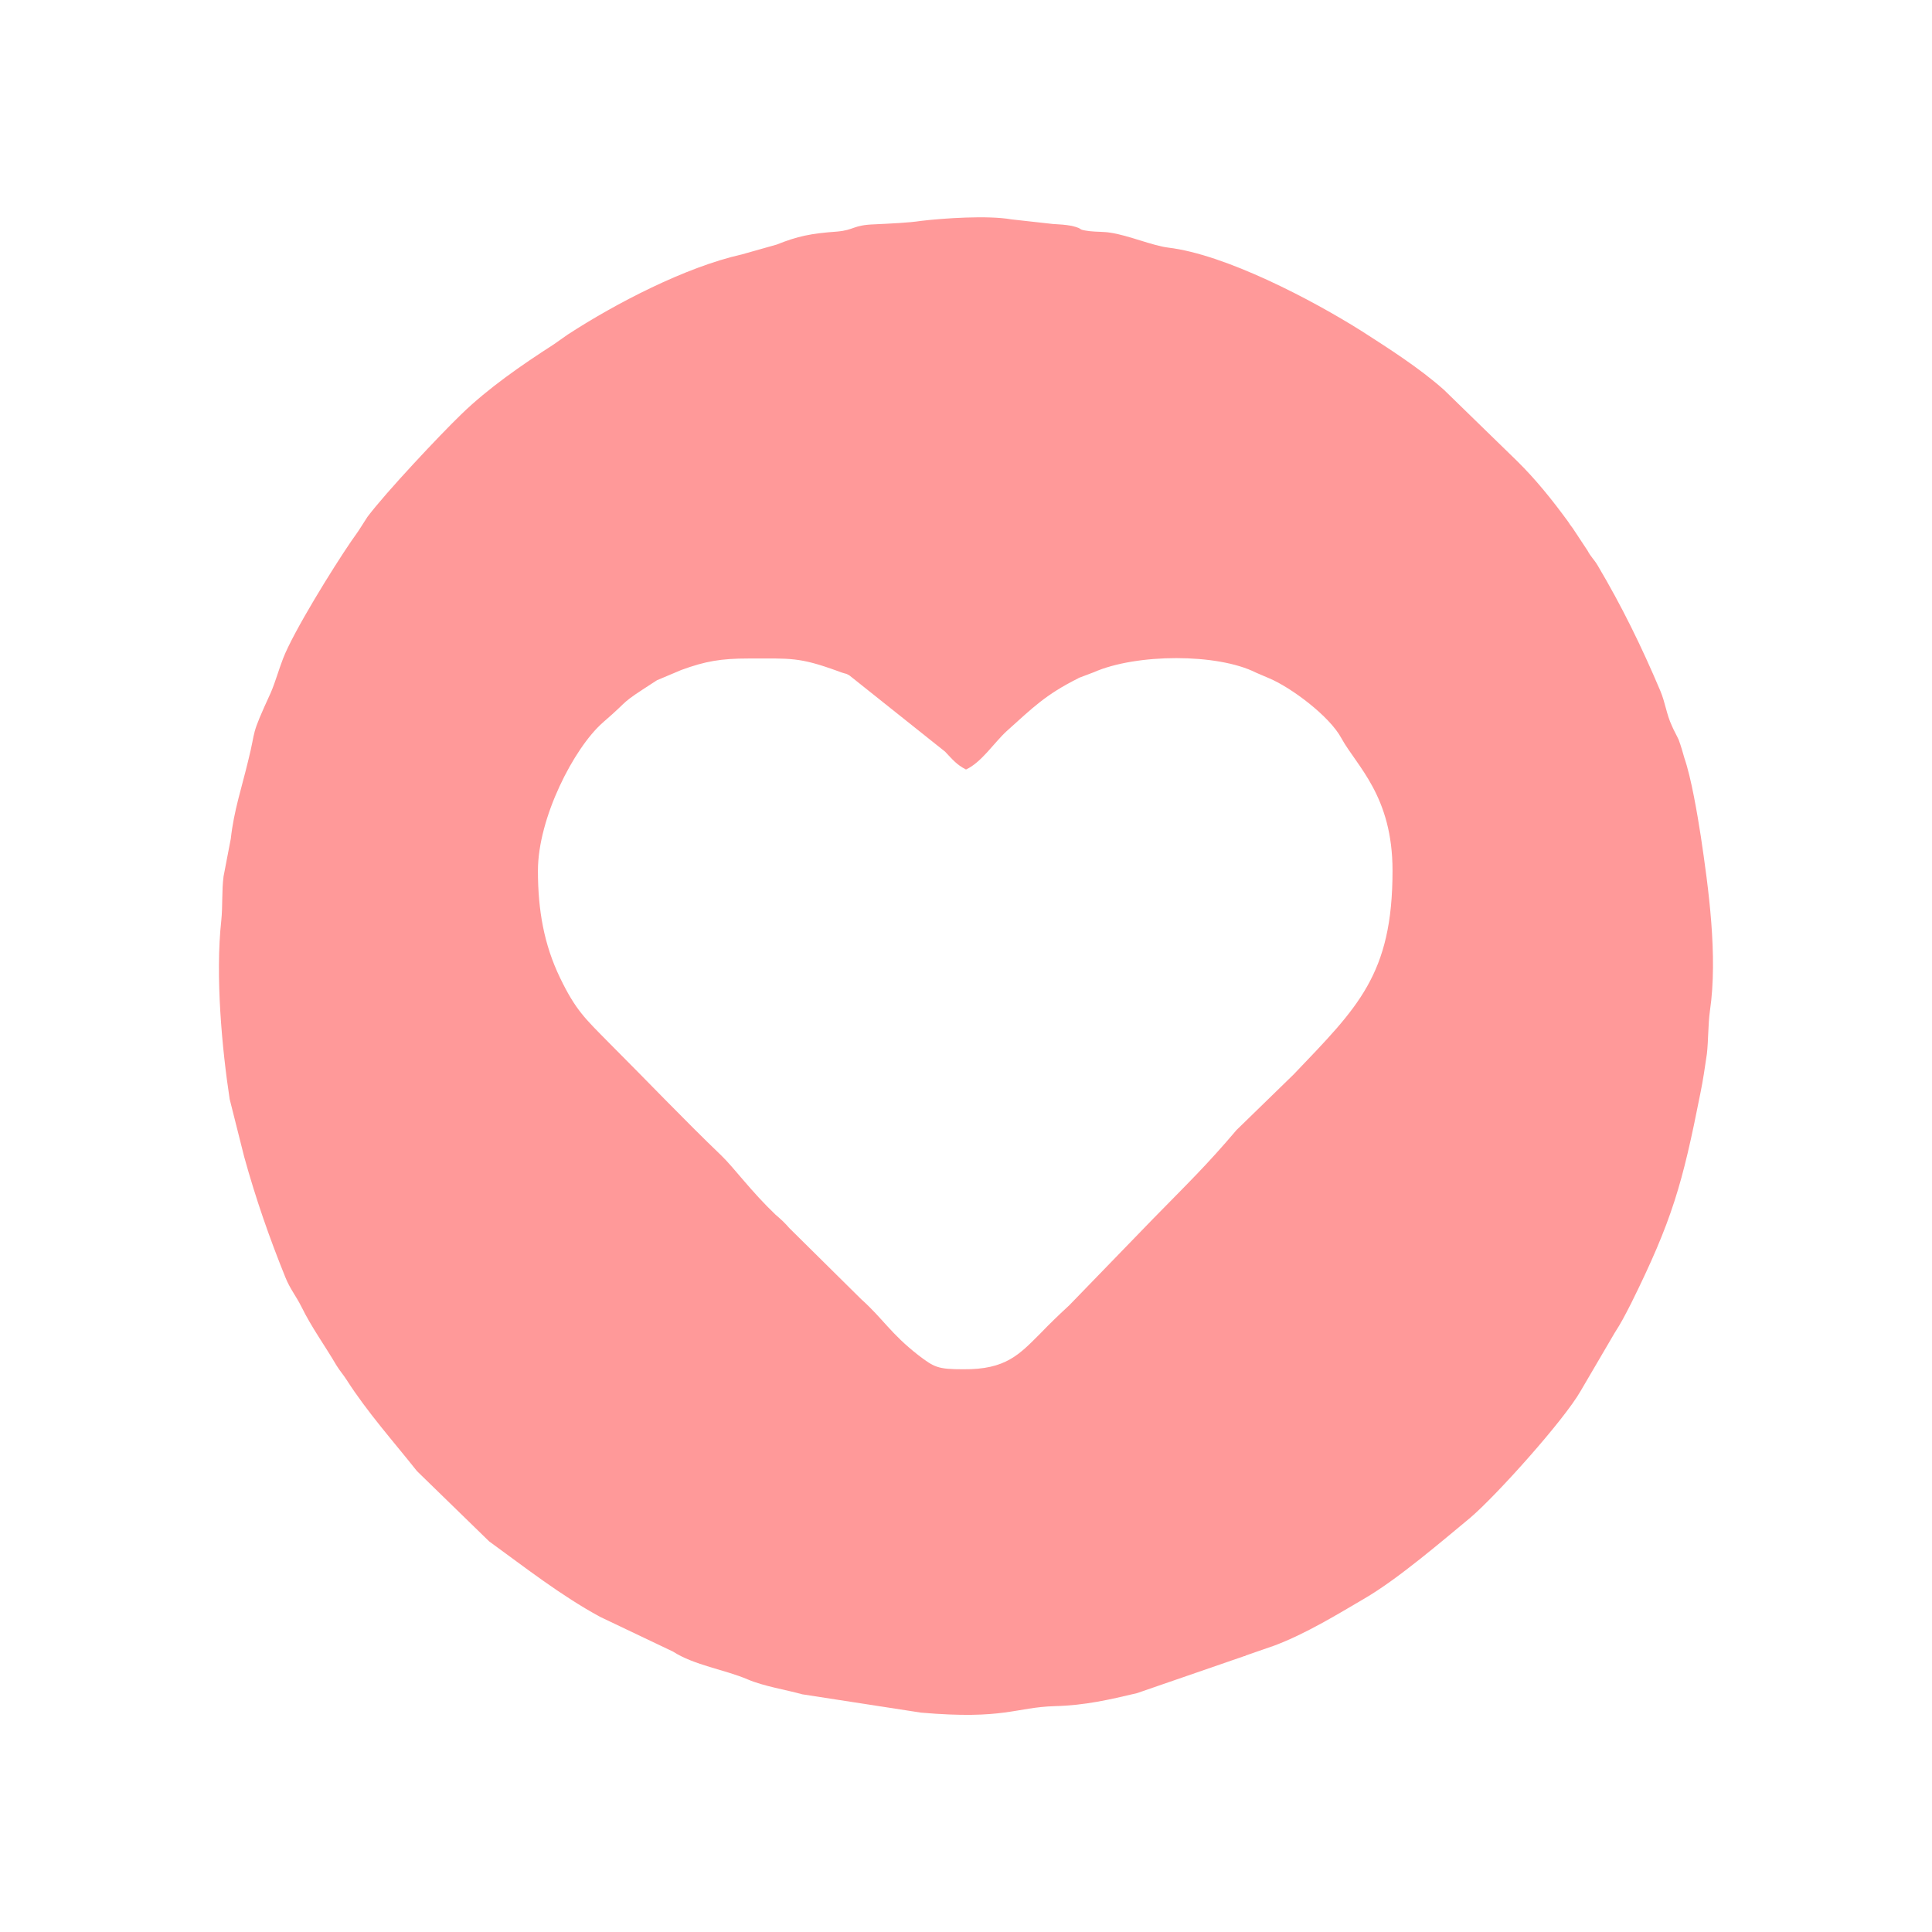<svg xmlns="http://www.w3.org/2000/svg" xmlns:xlink="http://www.w3.org/1999/xlink" xml:space="preserve" width="375px" height="375px" version="1.1" style="shape-rendering:geometricPrecision; text-rendering:geometricPrecision; image-rendering:optimizeQuality; fill-rule:evenodd; clip-rule:evenodd" viewBox="0 0 50.64 50.64"> <defs> <style type="text/css"> .fil0 {fill:none} .fil1 {fill:#FF9999} </style> </defs> <g id="Camada_x0020_1">  <circle class="fil0" cx="25.32" cy="25.32" r="25.32"></circle> <path class="fil1" d="M14.1 22.82c0,-1.38 0.94,-3.21 1.7,-3.88 0.8,-0.69 0.35,-0.42 1.42,-1.11l0.64 -0.27c0.63,-0.23 1.04,-0.3 1.75,-0.3 1.13,0 1.33,-0.04 2.35,0.33l0.11 0.04c0.16,0.05 0.07,0.01 0.19,0.07l2.51 2c0.2,0.21 0.3,0.34 0.55,0.47 0.41,-0.19 0.74,-0.71 1.07,-1.01 0.68,-0.61 1.01,-0.95 1.87,-1.38 0.01,-0.01 0.03,-0.02 0.04,-0.02l0.37 -0.14c1.11,-0.49 3.24,-0.5 4.25,0.01l0.35 0.15c0.57,0.24 1.58,0.99 1.89,1.57 0.4,0.73 1.34,1.51 1.34,3.47 0,2.73 -0.91,3.58 -2.59,5.34l-1.5 1.46c-0.78,0.92 -1.27,1.39 -2.19,2.33l-2.19 2.26c-0.26,0.24 -0.52,0.49 -0.75,0.73 -0.56,0.56 -0.91,0.96 -2.03,0.95 -0.67,0 -0.76,-0.05 -1.18,-0.37 -0.73,-0.57 -0.92,-0.95 -1.5,-1.47l-1.88 -1.86c-0.12,-0.14 -0.23,-0.24 -0.36,-0.35 -0.64,-0.61 -1.08,-1.22 -1.42,-1.55 -0.98,-0.94 -1.92,-1.93 -2.96,-2.97 -0.61,-0.62 -0.86,-0.84 -1.27,-1.69 -0.42,-0.87 -0.58,-1.77 -0.58,-2.81zm30.72 3.67c0.21,-1.43 -0.04,-3.23 -0.24,-4.57 -0.09,-0.58 -0.25,-1.53 -0.43,-2.05 -0.04,-0.14 -0.09,-0.32 -0.15,-0.48 -0.04,-0.09 -0.14,-0.27 -0.18,-0.37 -0.14,-0.3 -0.17,-0.6 -0.3,-0.91 -0.5,-1.18 -1.01,-2.22 -1.65,-3.3 -0.09,-0.15 -0.17,-0.21 -0.26,-0.38l-0.39 -0.59c-0.06,-0.08 -0.07,-0.09 -0.12,-0.17 -0.41,-0.56 -0.84,-1.1 -1.35,-1.6l-1.9 -1.85c-0.64,-0.57 -1.44,-1.08 -2.14,-1.53 -1.33,-0.84 -3.59,-2.02 -5.09,-2.2 -0.41,-0.05 -1.04,-0.32 -1.51,-0.39 -0.18,-0.03 -0.36,-0.02 -0.54,-0.04 -0.39,-0.05 -0.11,-0.05 -0.48,-0.14 -0.16,-0.03 -0.32,-0.04 -0.5,-0.05l-1.08 -0.12c-0.62,-0.11 -1.78,-0.03 -2.37,0.04 -0.32,0.05 -0.81,0.07 -1.22,0.09 -0.57,0.02 -0.52,0.15 -0.98,0.19 -0.69,0.05 -1.03,0.12 -1.58,0.34l-0.92 0.26c-1.47,0.33 -3.3,1.28 -4.56,2.1l-0.37 0.26c-0.84,0.54 -1.72,1.15 -2.42,1.83 -0.56,0.54 -1.98,2.05 -2.46,2.69l-0.16 0.25c-0.12,0.19 -0.15,0.22 -0.26,0.38 -0.48,0.7 -1.52,2.38 -1.79,3.08 -0.12,0.31 -0.19,0.58 -0.32,0.89 -0.56,1.22 -0.37,0.9 -0.6,1.81 -0.16,0.67 -0.37,1.29 -0.45,2.02l-0.19 0.99c-0.05,0.37 -0.02,0.78 -0.06,1.16 -0.16,1.45 0.02,3.37 0.22,4.68l0.38 1.51c0.31,1.12 0.66,2.12 1.08,3.16 0.12,0.3 0.28,0.49 0.42,0.77 0.27,0.55 0.61,1.01 0.92,1.54 0.1,0.16 0.17,0.23 0.26,0.37 0.55,0.86 1.24,1.63 1.85,2.4l1.89 1.84c0.95,0.69 1.88,1.42 2.91,1.98l1.91 0.91c0.56,0.36 1.35,0.47 1.96,0.73 0.42,0.18 1,0.27 1.43,0.39l3.11 0.48c2.19,0.19 2.47,-0.14 3.51,-0.17 0.79,-0.02 1.43,-0.17 2.15,-0.34l2.81 -0.97c0.02,0 0.04,-0.01 0.05,-0.02l0.75 -0.26c0.82,-0.31 1.62,-0.8 2.37,-1.24 0.87,-0.51 2.01,-1.49 2.76,-2.11 0.69,-0.59 2.45,-2.55 2.89,-3.32l0.89 -1.52c0.18,-0.28 0.26,-0.44 0.43,-0.77 1.08,-2.18 1.35,-3.14 1.82,-5.52 0.07,-0.34 0.12,-0.69 0.17,-1.03 0.04,-0.36 0.03,-0.77 0.08,-1.13z"></path> </g> </svg>